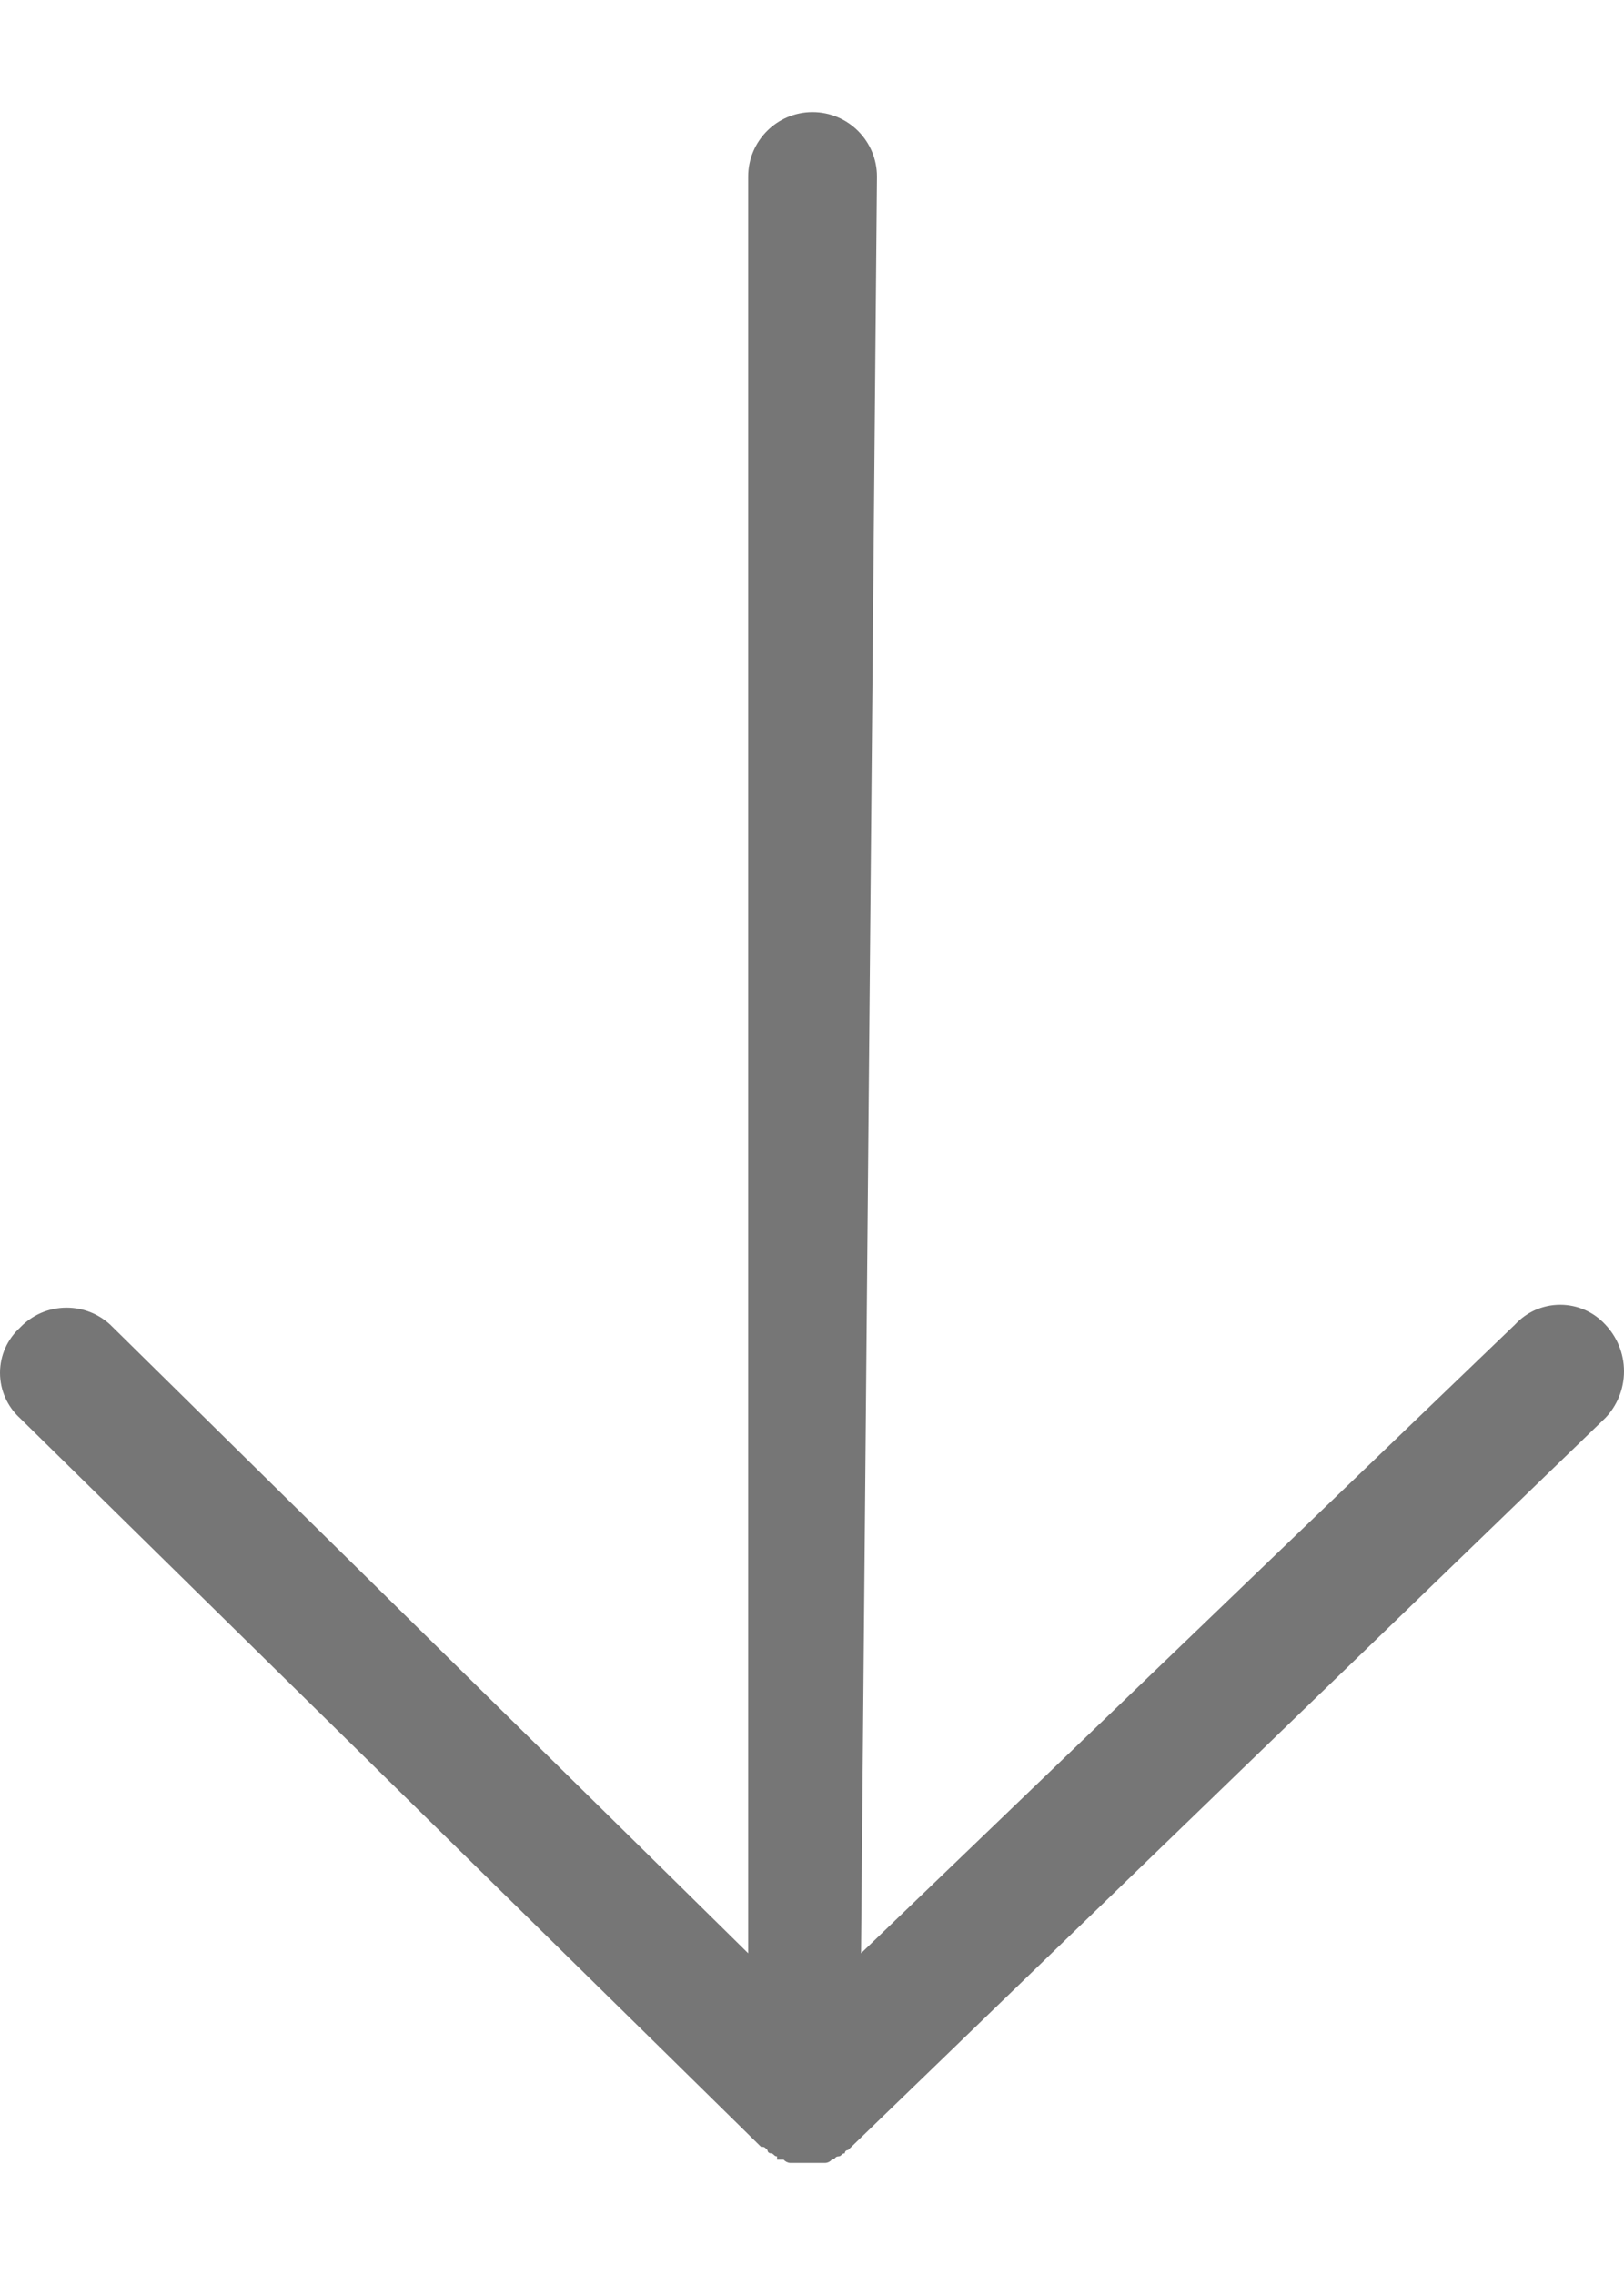 <svg width="10" height="14" viewBox="0 0 10 14" fill="none" xmlns="http://www.w3.org/2000/svg">
<path d="M5.003 13.31L5.083 13.31C5.099 13.309 5.113 13.301 5.122 13.29C5.142 13.29 5.142 13.27 5.162 13.27C5.182 13.27 5.182 13.251 5.202 13.251C5.202 13.239 5.211 13.231 5.222 13.231L9.885 8.726C9.956 8.652 10 8.55 10 8.439C10 8.327 9.956 8.226 9.885 8.151C9.816 8.076 9.717 8.029 9.607 8.029C9.497 8.029 9.398 8.076 9.329 8.151L5.302 12.02L5.4 1.087C5.4 0.868 5.223 0.69 5.003 0.69C4.784 0.69 4.607 0.868 4.607 1.087L4.607 12.02L0.678 8.151C0.607 8.086 0.513 8.047 0.41 8.047C0.297 8.047 0.195 8.094 0.122 8.171C0.047 8.24 5.92821e-08 8.339 5.7972e-08 8.448C5.66619e-08 8.558 0.047 8.657 0.122 8.726L0.122 8.726L4.686 13.211C4.706 13.211 4.706 13.211 4.726 13.231C4.726 13.242 4.735 13.251 4.746 13.251C4.765 13.251 4.765 13.27 4.785 13.27L4.785 13.29L4.825 13.29C4.835 13.301 4.849 13.309 4.864 13.31L5.003 13.31Z" fill="#767676"/>
</svg>
